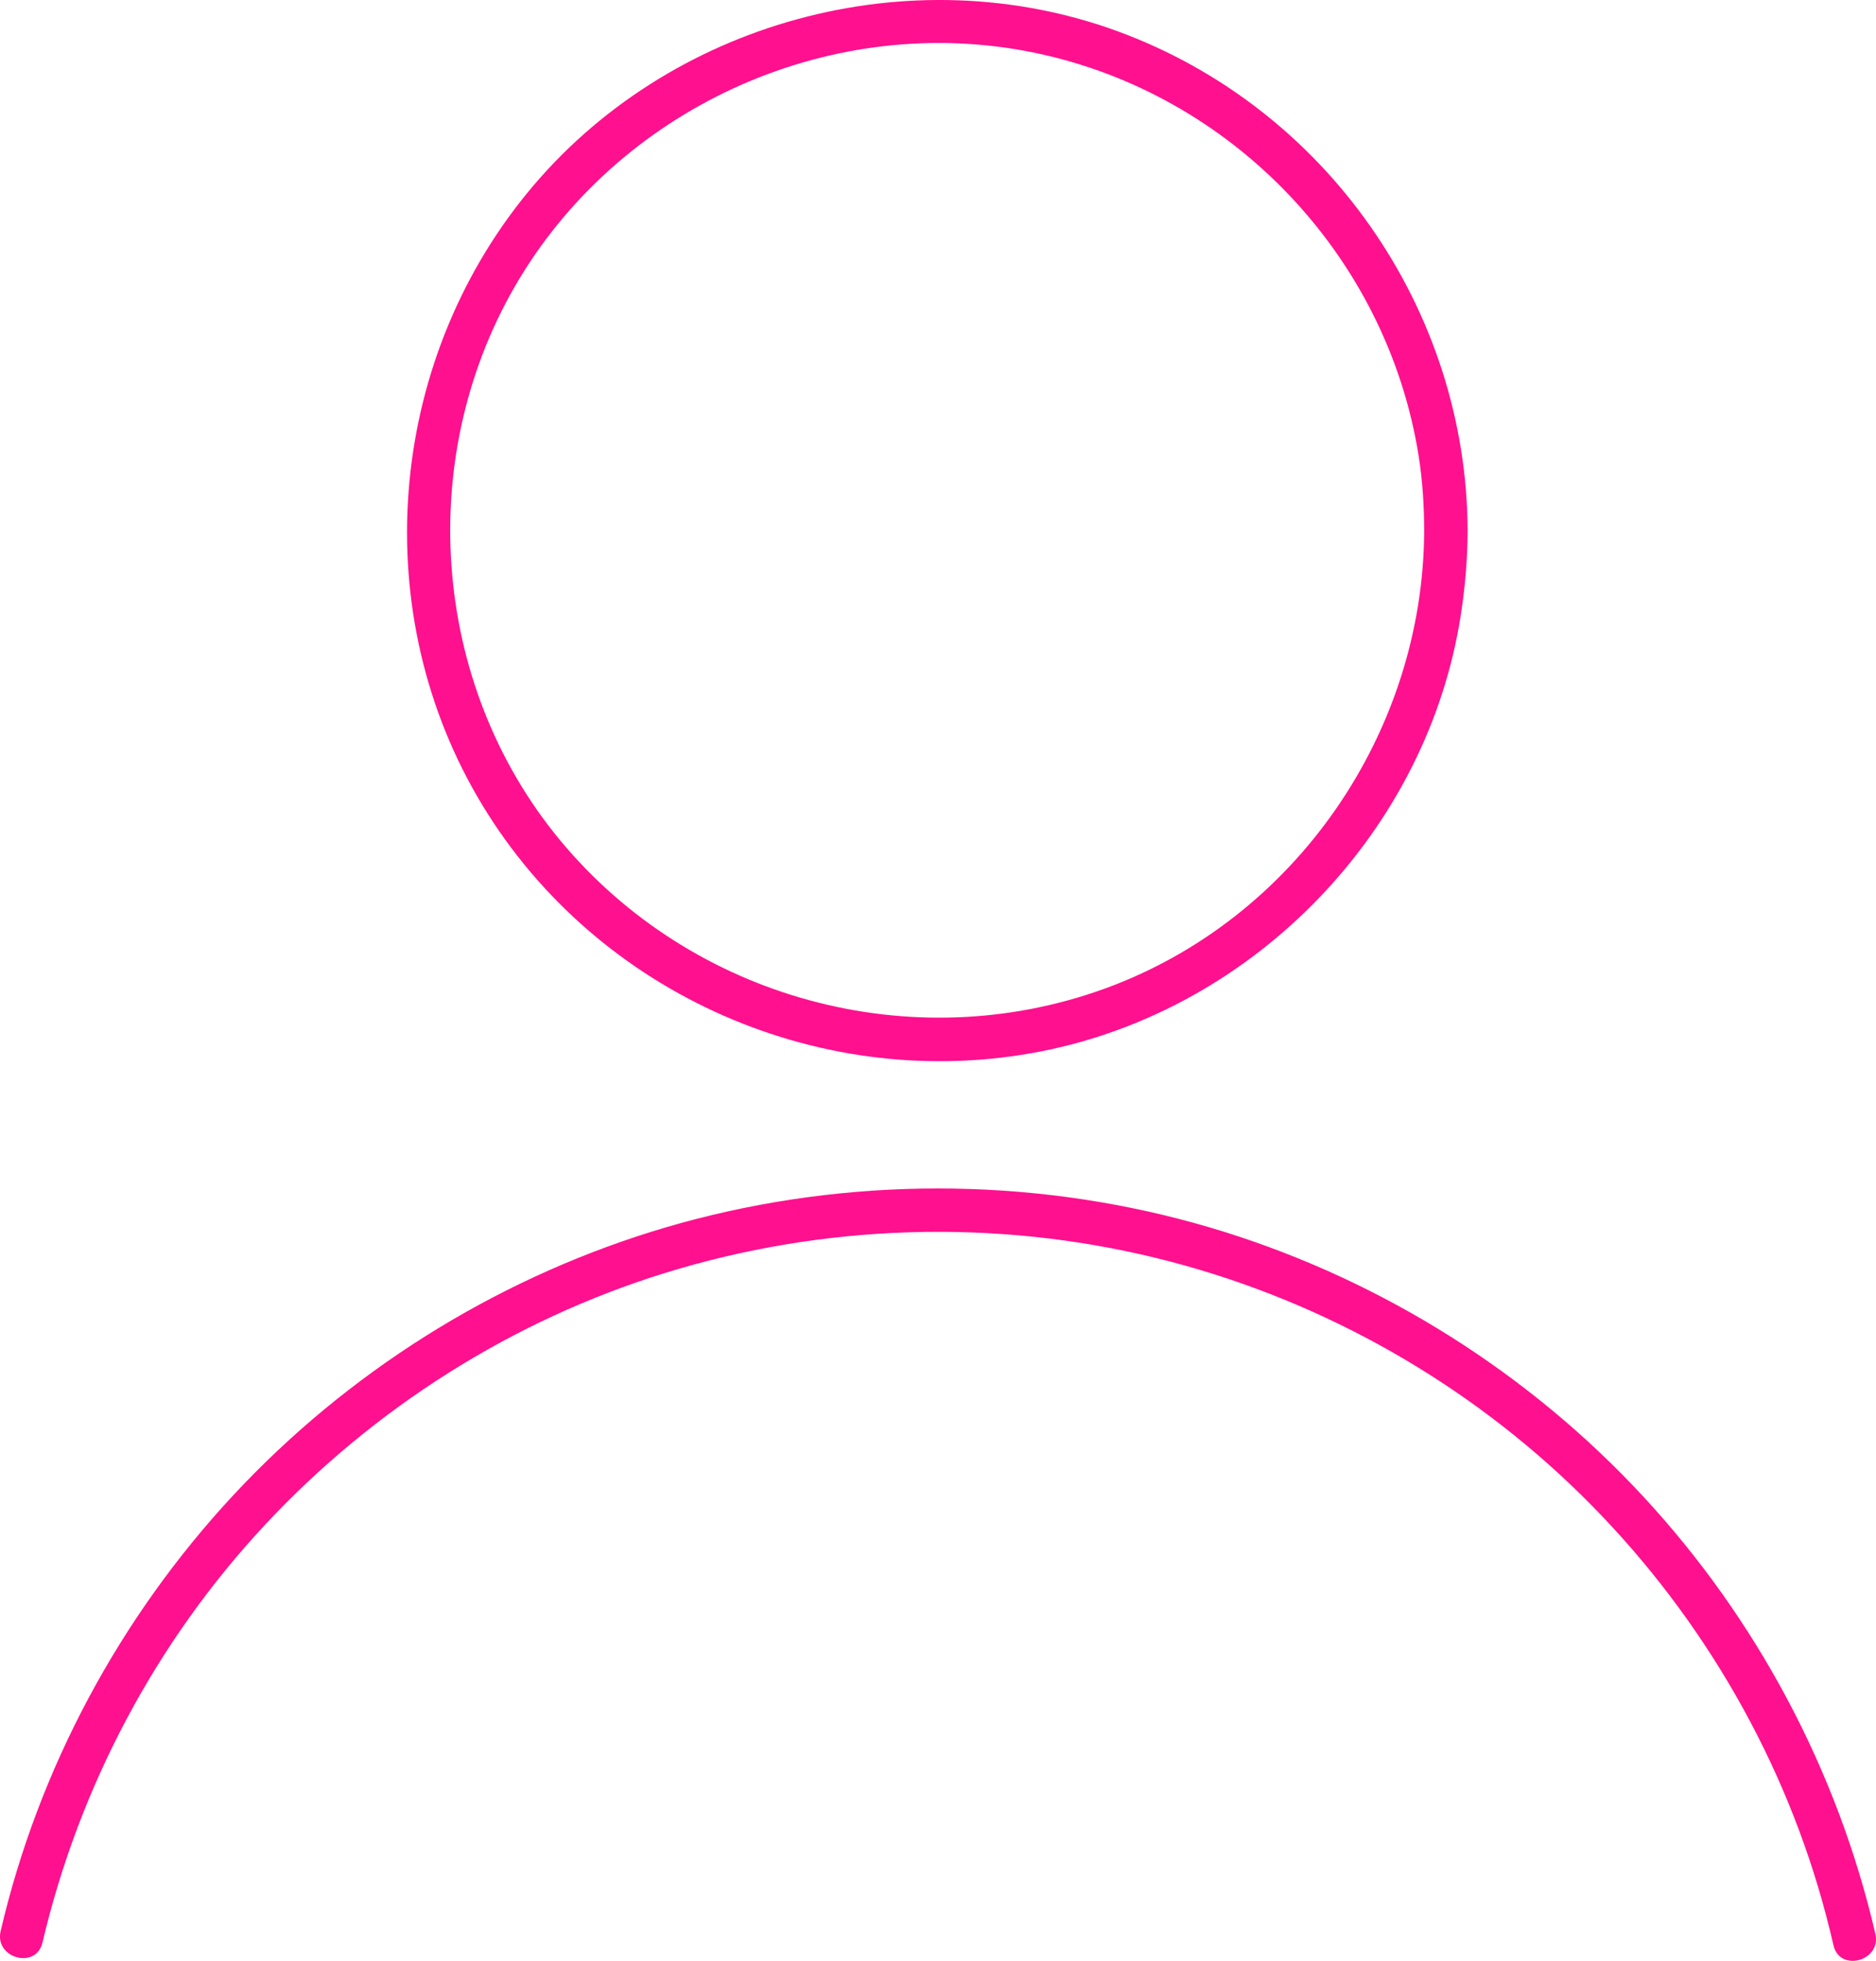 <svg id="Layer_1" xmlns="http://www.w3.org/2000/svg" viewBox="0 0 648.6 677.61"><style>.st0{fill:#FF108E}</style><path class="st0" d="M360.2 363.27c73.94-14.61 133.45-76.43 144.89-150.98 1.47-9.59 2.28-19.22 2.32-28.92-.3-76.54-48.87-146.02-120.73-172.46-71.96-26.49-155.85-3.54-204.38 55.76-48.73 59.55-55.55 145.53-15.52 211.57 39.84 65.74 118.1 99.91 193.42 85.03zM179.73 96.06c36.45-60.14 108.81-92.05 177.8-77.86 68.56 14.1 122.1 70.47 132.98 139.56 1.33 8.46 1.85 17.05 1.88 25.61-.27 69.74-44.48 134.27-110.34 158.23-66.88 24.33-142.9 3.54-188.32-51.13-45.17-54.4-50.55-134.09-14-194.41zM648.38 668.26c-13.09-56.39-41.02-108.83-80.39-151.27-39.15-42.21-89.3-73.88-144.22-91.15-57.27-18-119.46-19.93-177.81-5.91-56.03 13.46-108.12 41.91-150.04 81.41-41.95 39.52-73.3 89.99-90.1 145.13-2.1 6.88-3.95 13.83-5.6 20.84-2.21 9.39 12.25 13.4 14.46 3.99 12.69-53.91 39.24-104 77.06-144.5 37.6-40.26 85.43-70.56 138.08-86.87 54.84-16.99 114.1-18.86 169.89-5.21 53.67 13.12 103.44 40.37 143.44 78.47 39.88 37.99 69.63 86.1 85.43 138.89 2 6.67 3.76 13.4 5.33 20.18 2.18 9.38 16.65 5.4 14.47-4z"/></svg>
